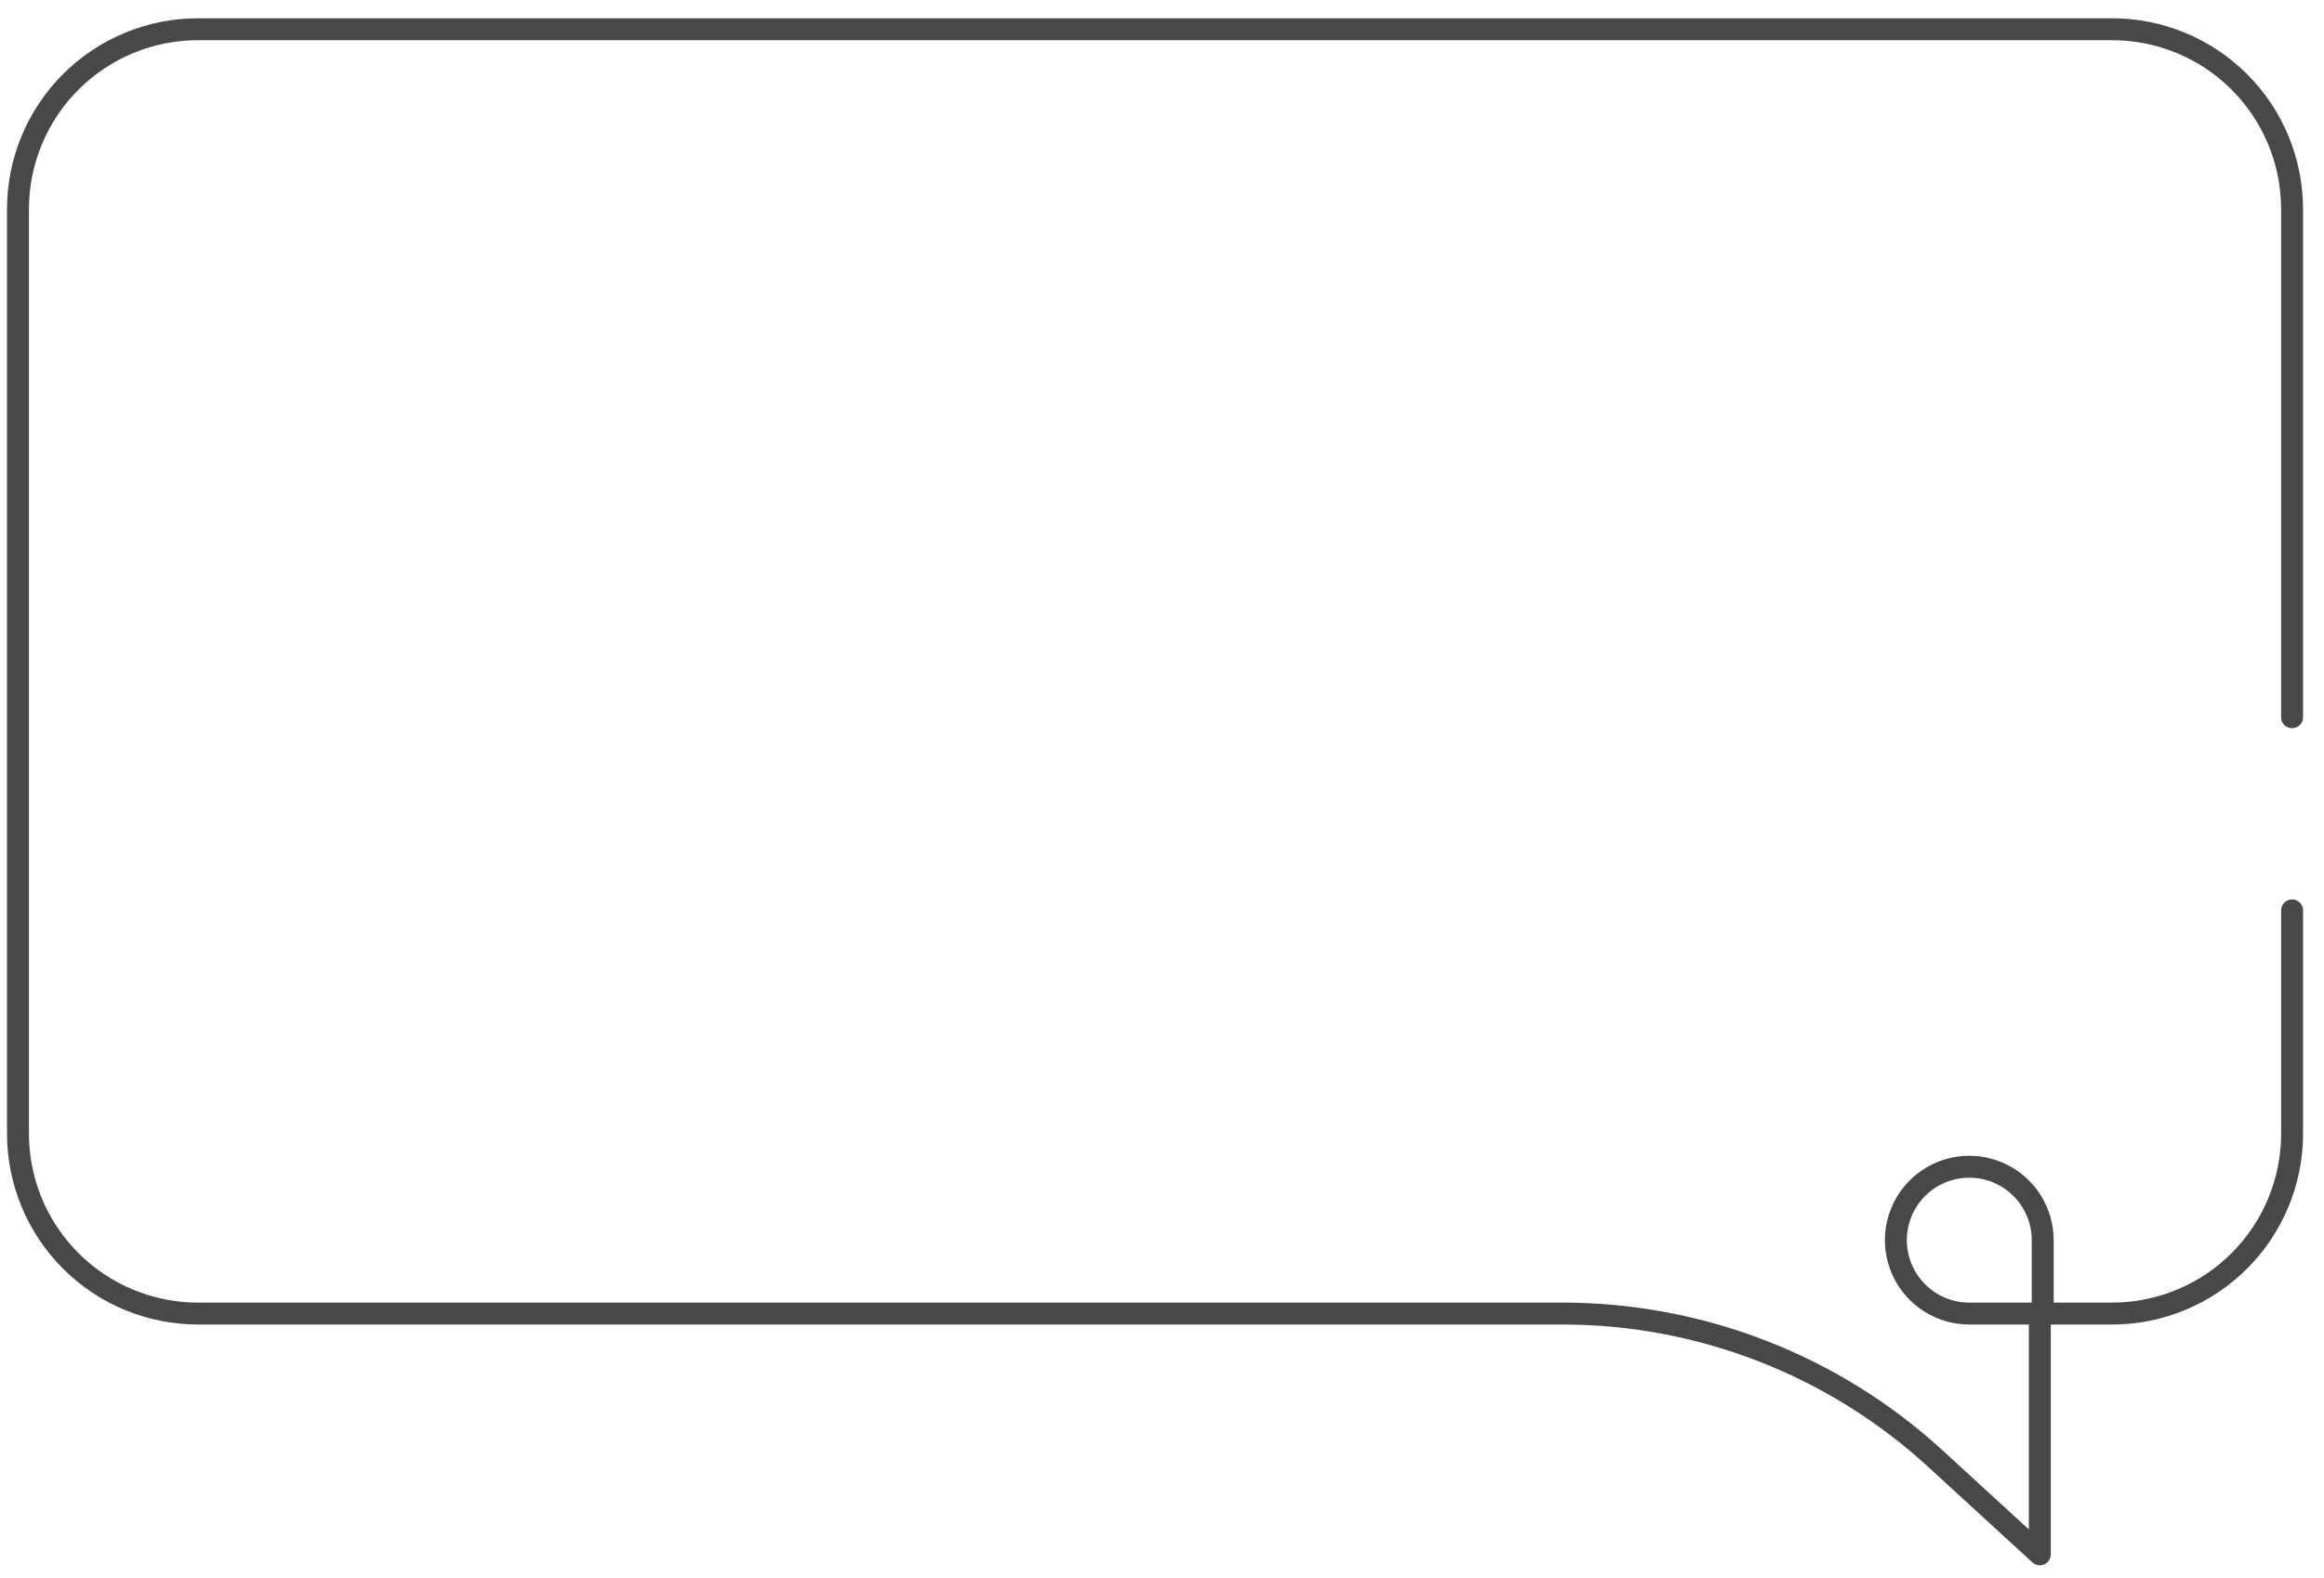 <?xml version="1.0" encoding="UTF-8"?> <svg xmlns="http://www.w3.org/2000/svg" width="106" height="72" viewBox="0 0 106 72" fill="none"><path d="M104.545 41.536V51.721C104.545 52.799 104.332 53.867 103.92 54.862C103.507 55.858 102.903 56.763 102.14 57.525C101.378 58.288 100.473 58.892 99.477 59.305C98.481 59.717 97.414 59.93 96.336 59.93H93.038V70.916L88.267 66.542C83.627 62.289 77.561 59.93 71.267 59.93H9.029C7.951 59.93 6.883 59.717 5.888 59.305C4.892 58.892 3.987 58.288 3.224 57.525C2.462 56.763 1.858 55.858 1.445 54.862C1.033 53.867 0.82 52.799 0.82 51.721V9.542C0.82 8.464 1.033 7.397 1.445 6.401C1.858 5.405 2.462 4.5 3.224 3.738C3.987 2.976 4.892 2.371 5.888 1.959C6.883 1.546 7.951 1.334 9.029 1.334H96.336C97.414 1.334 98.481 1.546 99.477 1.959C100.473 2.371 101.378 2.976 102.14 3.738C102.902 4.5 103.507 5.405 103.92 6.401C104.332 7.397 104.544 8.464 104.544 9.542V32.723" stroke="#484848" stroke-linecap="round" stroke-linejoin="round"></path><path d="M89.821 53.232C90.709 53.232 91.561 53.585 92.189 54.213C92.817 54.841 93.17 55.693 93.17 56.581V59.93H89.821C88.933 59.93 88.082 59.577 87.454 58.949C86.826 58.321 86.473 57.469 86.473 56.581V56.581C86.473 55.693 86.826 54.841 87.454 54.213C88.082 53.585 88.933 53.232 89.821 53.232V53.232Z" stroke="#484848" stroke-linecap="round" stroke-linejoin="round"></path></svg> 